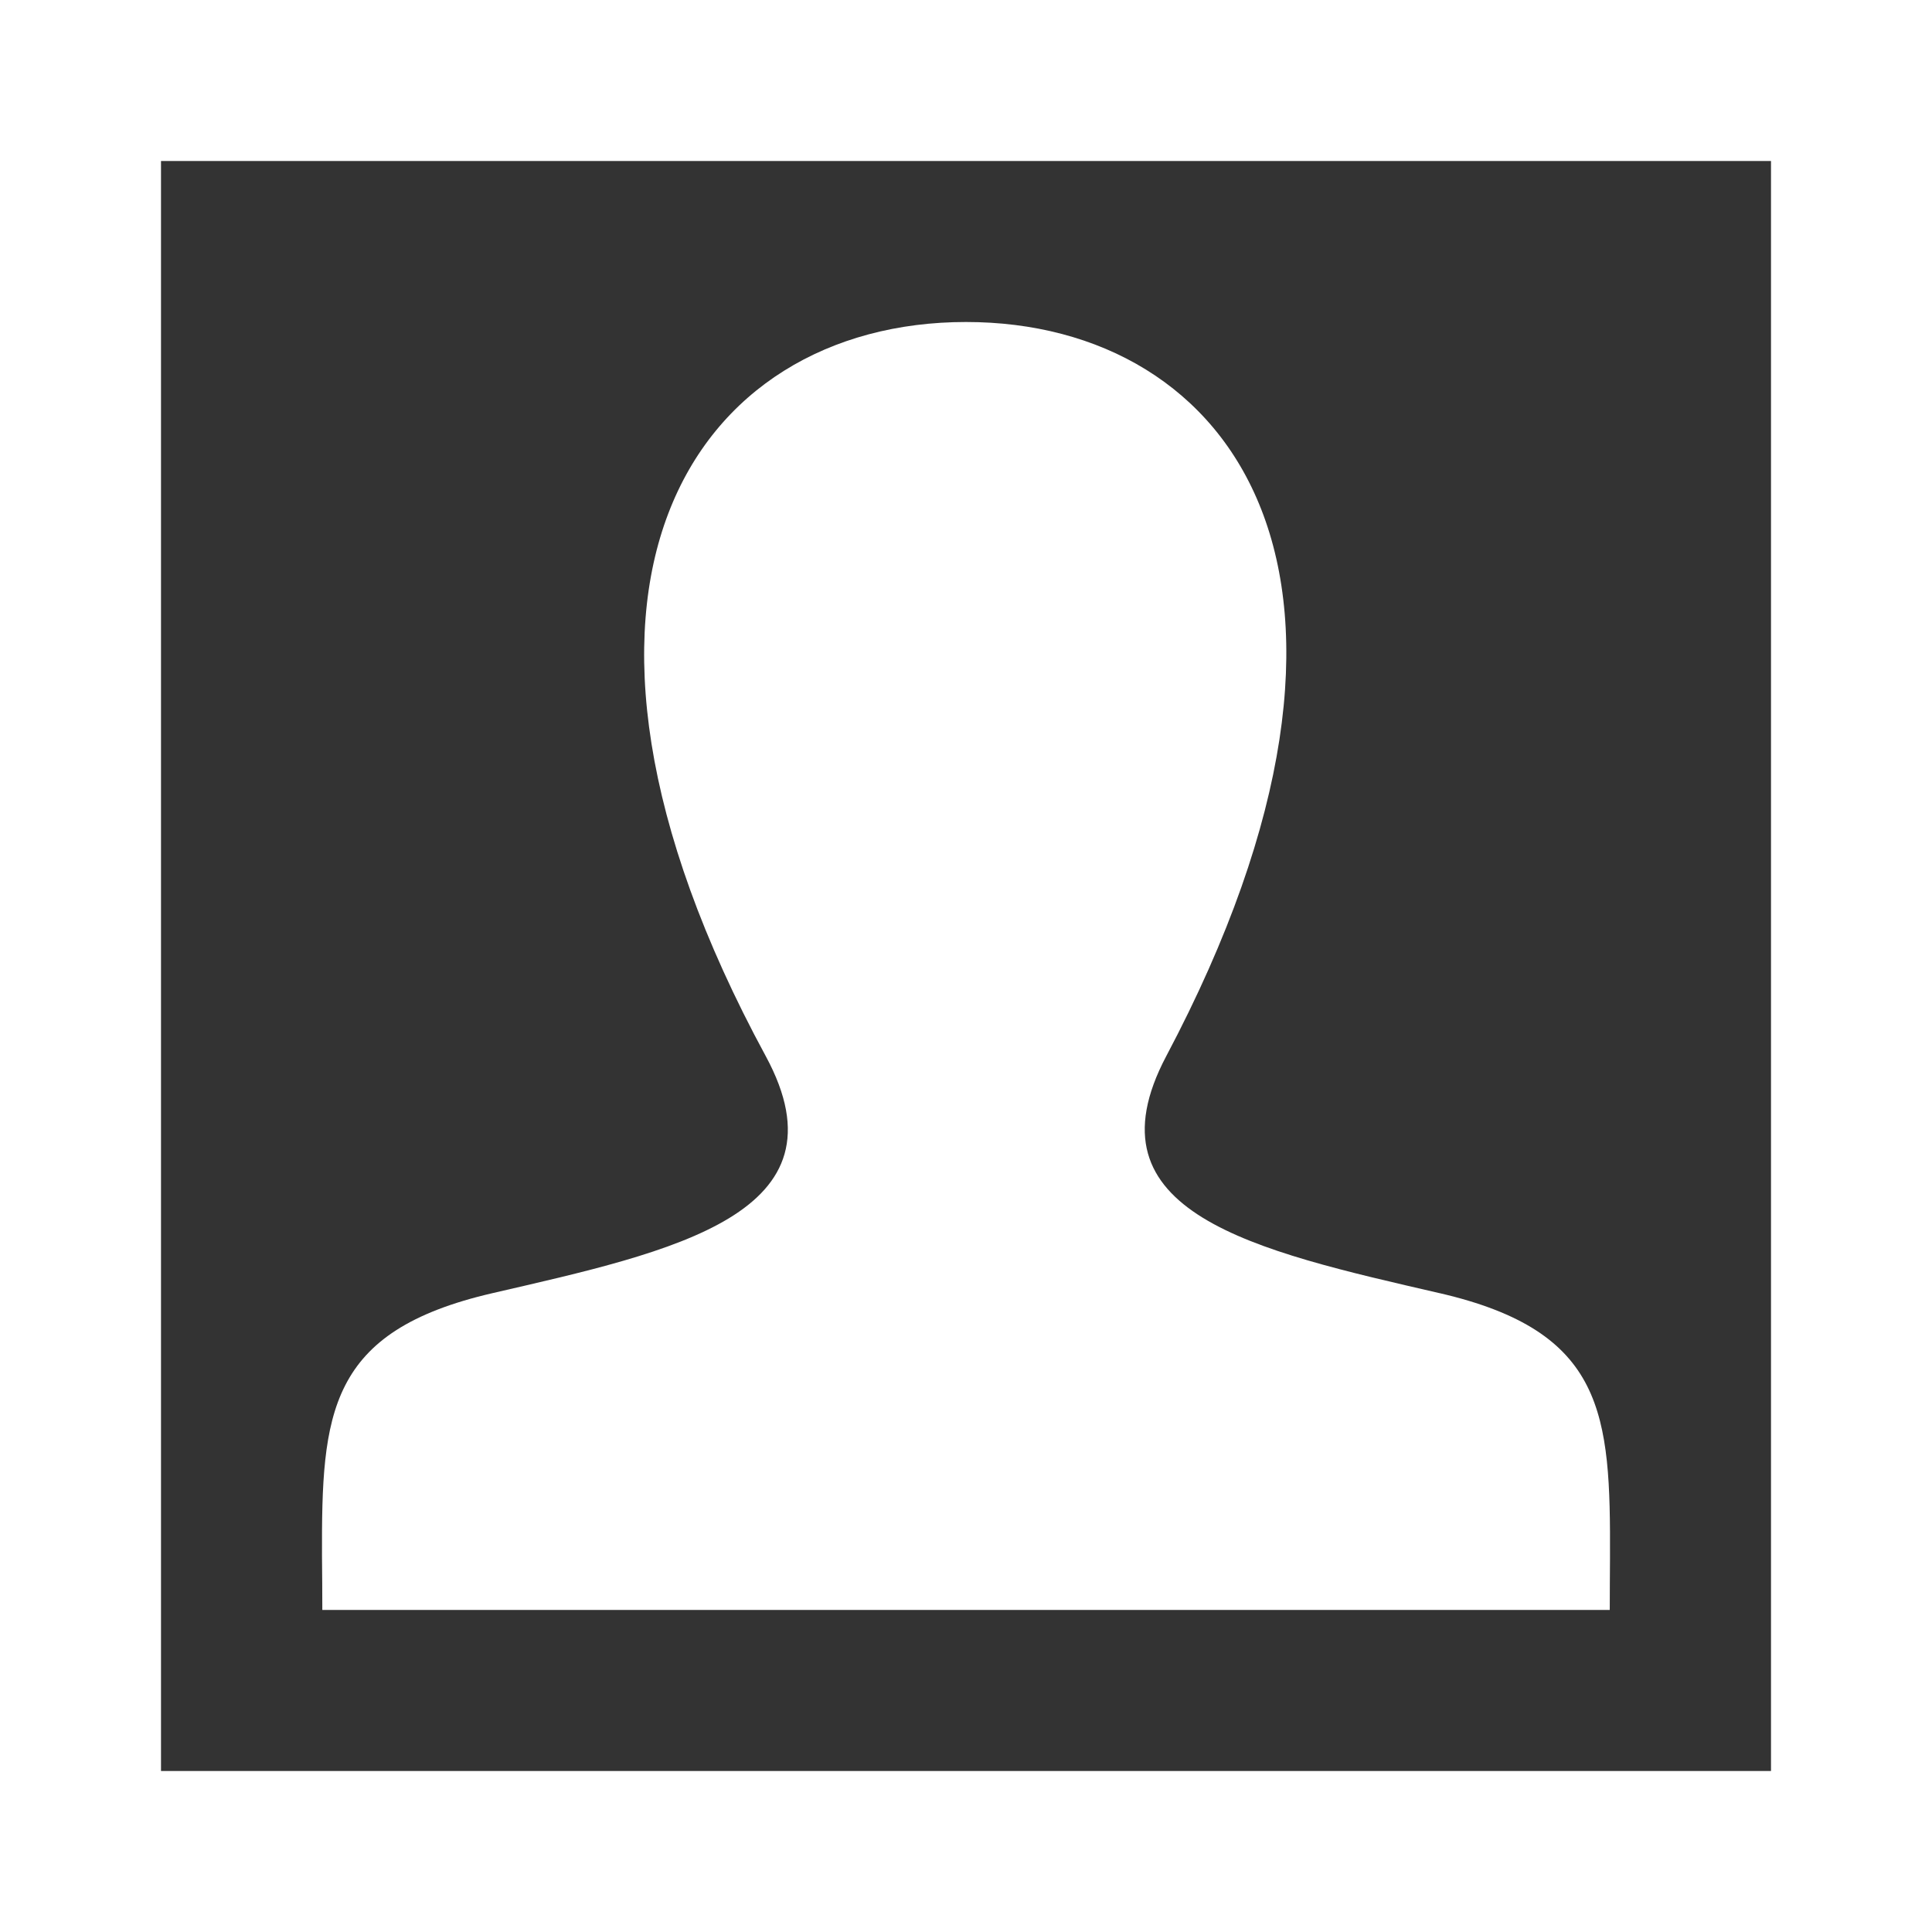 <svg xmlns="http://www.w3.org/2000/svg" width="72" height="72" viewBox="0 0 72 72"><rect x="0" y="0" width="72" height="72" fill="#333333" stroke="none"/><defs><style>.a{fill:#fff;fill-rule:evenodd;}</style></defs><path class="a" d="M357,481.89H285v-72h72v72Zm-6-66H291v60h60v-60Zm-12.354,42.192c-6.879-1.587-13.281-2.979-10.182-8.835,9.438-17.826,2.5-27.357-7.464-27.357-10.164,0-16.929,9.9-7.464,27.357,3.192,5.889-3.45,7.281-10.182,8.835-6.144,1.419-6.372,4.47-6.354,9.807.006.636.012,1.3.012,2h47.979c0-.678.006-1.323.009-1.938.021-5.376-.186-8.445-6.354-9.87Z" transform="translate(-285 -409.89)"/></svg>